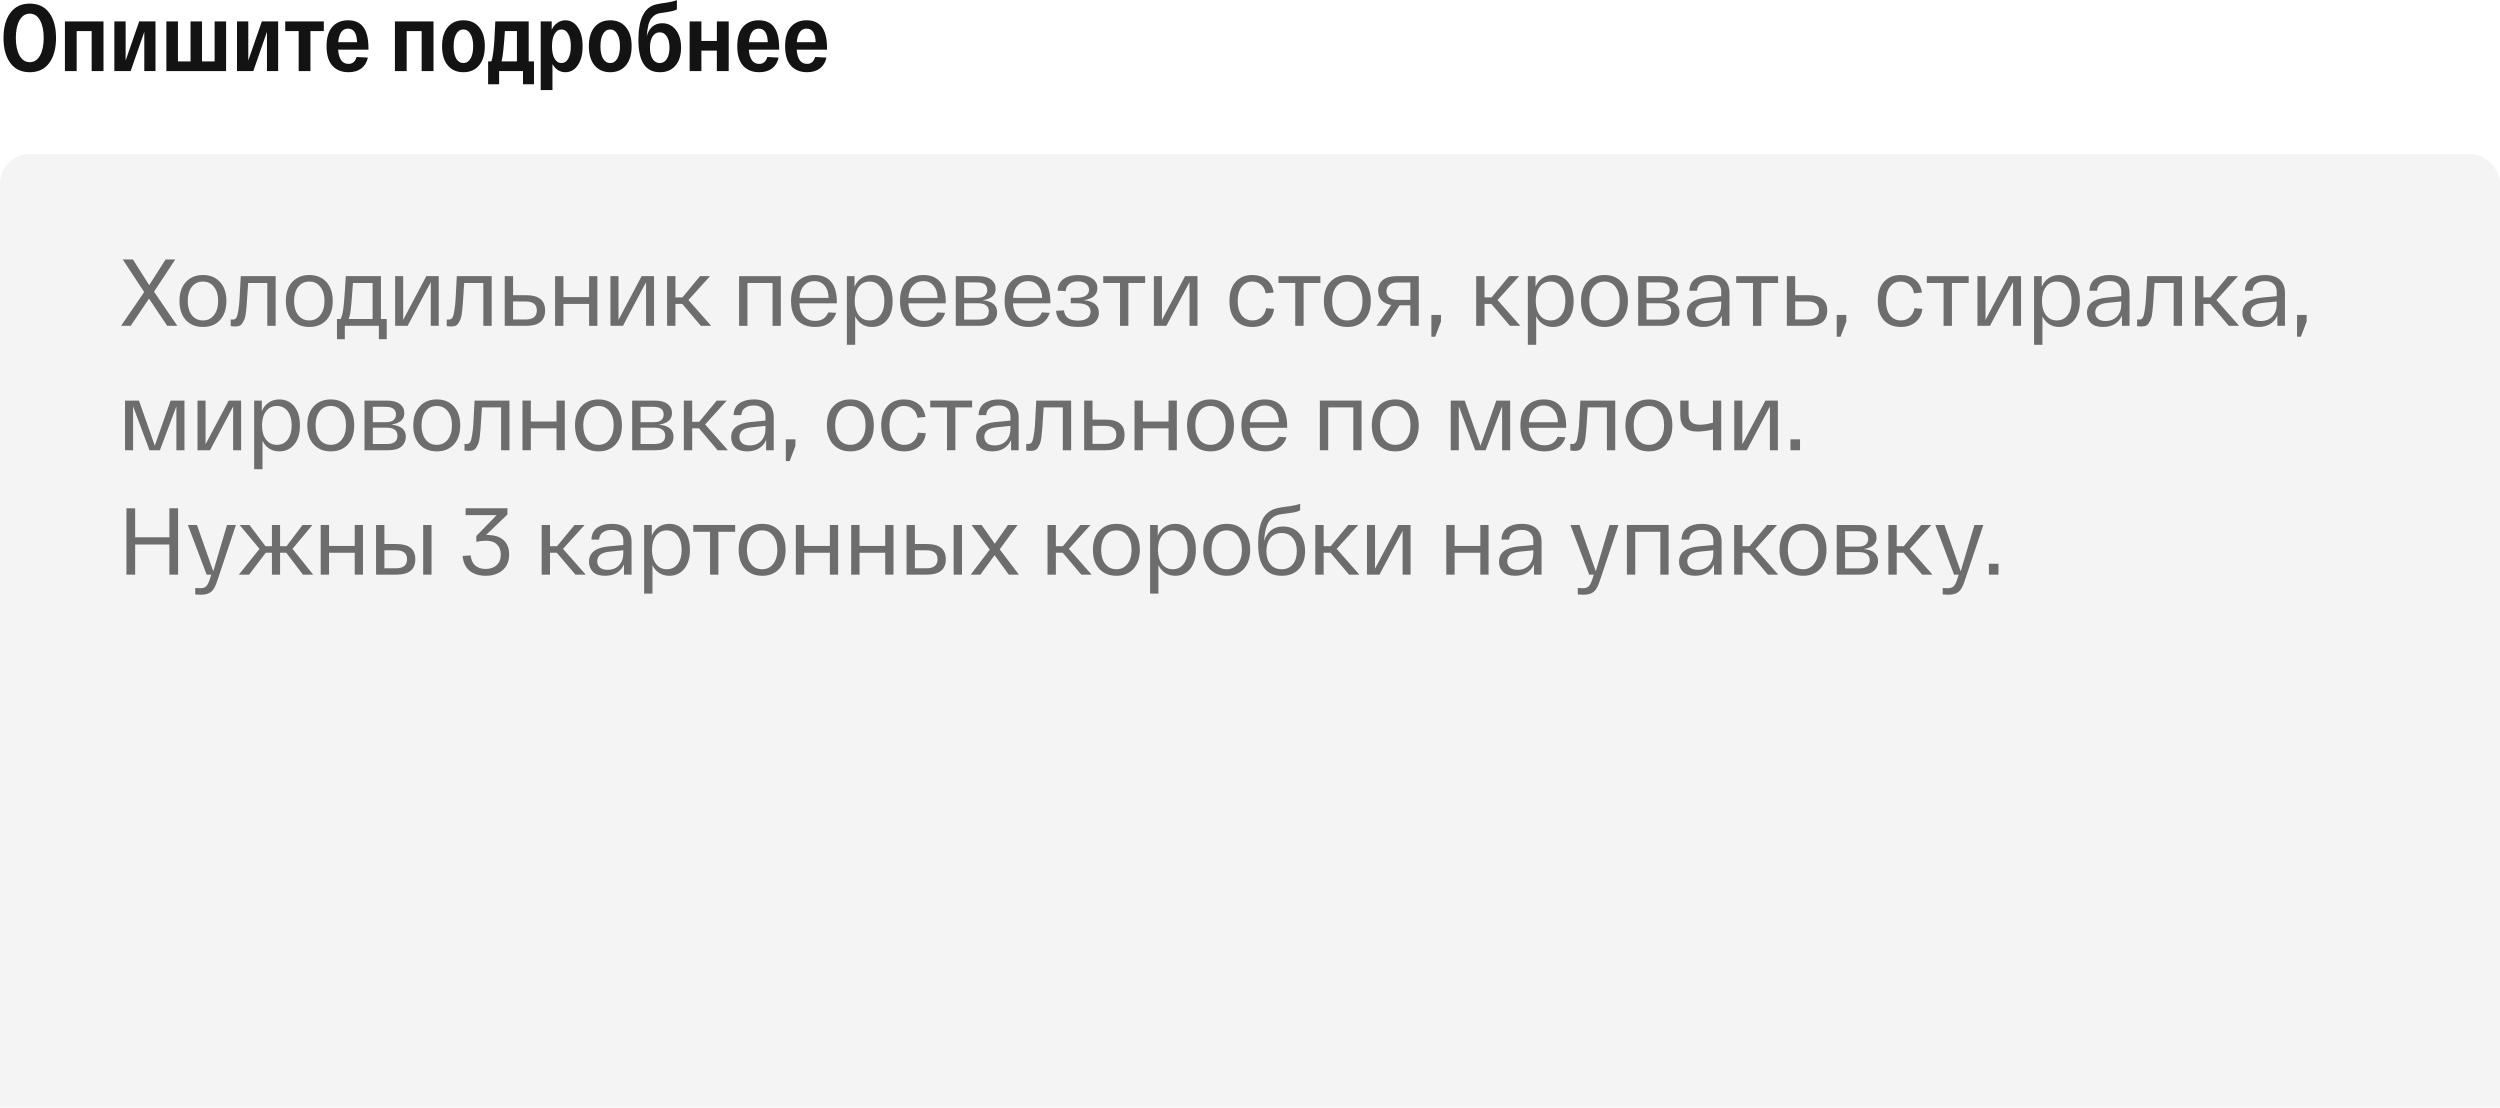 <?xml version="1.0" encoding="UTF-8"?> <svg xmlns="http://www.w3.org/2000/svg" width="422" height="187" viewBox="0 0 422 187" fill="none"> <path d="M1.744 10.64C0.976 9.595 0.592 8.181 0.592 6.4C0.592 4.619 0.976 3.211 1.744 2.176C2.512 1.131 3.605 0.608 5.024 0.608C6.442 0.608 7.536 1.125 8.304 2.16C9.072 3.195 9.456 4.608 9.456 6.4C9.456 8.192 9.072 9.605 8.304 10.64C7.536 11.675 6.442 12.192 5.024 12.192C3.605 12.192 2.512 11.675 1.744 10.64ZM3.296 3.424C2.88 4.171 2.672 5.163 2.672 6.4C2.672 7.637 2.88 8.629 3.296 9.376C3.712 10.123 4.288 10.496 5.024 10.496C5.76 10.496 6.336 10.123 6.752 9.376C7.168 8.629 7.376 7.637 7.376 6.4C7.376 5.163 7.168 4.171 6.752 3.424C6.336 2.677 5.76 2.304 5.024 2.304C4.288 2.304 3.712 2.677 3.296 3.424Z" fill="#131313"></path> <path d="M10.959 3.616H17.471V12H15.471V5.248H12.943V12H10.959V3.616Z" fill="#131313"></path> <path d="M23.494 3.616H26.246V12H24.358V5.376L22.054 12H19.302V3.616H21.206V10.224L23.494 3.616Z" fill="#131313"></path> <path d="M36.228 3.616H38.164V12H28.084V3.616H30.036V10.368H32.164V3.616H34.1V10.368H36.228V3.616Z" fill="#131313"></path> <path d="M44.197 3.616H46.95V12H45.062V5.376L42.758 12H40.005V3.616H41.91V10.224L44.197 3.616Z" fill="#131313"></path> <path d="M54.659 3.616V5.248H52.403V12H50.419V5.248H48.147V3.616H54.659Z" fill="#131313"></path> <path d="M62.194 8.16V8.384H57.074C57.191 9.984 57.778 10.784 58.834 10.784C59.516 10.784 59.969 10.395 60.194 9.616L62.097 9.728C61.927 10.507 61.559 11.115 60.993 11.552C60.428 11.979 59.708 12.192 58.834 12.192C57.692 12.192 56.785 11.829 56.114 11.104C55.452 10.368 55.121 9.269 55.121 7.808C55.121 6.357 55.447 5.264 56.097 4.528C56.759 3.792 57.644 3.424 58.754 3.424C59.906 3.424 60.764 3.808 61.33 4.576C61.906 5.333 62.194 6.528 62.194 8.16ZM58.754 4.832C57.783 4.832 57.228 5.595 57.09 7.12H60.273C60.22 5.595 59.714 4.832 58.754 4.832Z" fill="#131313"></path> <path d="M66.662 3.616H73.174V12H71.174V5.248H68.646V12H66.662V3.616Z" fill="#131313"></path> <path d="M75.582 11.04C74.942 10.272 74.621 9.195 74.621 7.808C74.621 6.421 74.942 5.344 75.582 4.576C76.232 3.808 77.112 3.424 78.222 3.424C79.341 3.424 80.222 3.808 80.862 4.576C81.512 5.344 81.838 6.421 81.838 7.808C81.838 9.195 81.512 10.272 80.862 11.04C80.222 11.808 79.341 12.192 78.222 12.192C77.112 12.192 76.232 11.808 75.582 11.04ZM77.005 5.744C76.718 6.245 76.573 6.933 76.573 7.808C76.573 8.683 76.718 9.376 77.005 9.888C77.304 10.389 77.71 10.64 78.222 10.64C78.734 10.64 79.133 10.389 79.421 9.888C79.72 9.376 79.87 8.683 79.87 7.808C79.87 6.933 79.72 6.245 79.421 5.744C79.133 5.232 78.734 4.976 78.222 4.976C77.71 4.976 77.304 5.232 77.005 5.744Z" fill="#131313"></path> <path d="M89.242 10.368H90.138V14.224H88.282V12H84.25V14.224H82.394V10.368H82.938C83.076 9.995 83.189 9.445 83.274 8.72C83.359 7.995 83.418 7.349 83.45 6.784C83.482 6.208 83.535 5.152 83.61 3.616H89.242V10.368ZM85.226 5.248C85.055 7.893 84.868 9.6 84.666 10.368H87.258V5.248H85.226Z" fill="#131313"></path> <path d="M95.431 3.424C96.284 3.424 96.983 3.819 97.527 4.608C98.071 5.387 98.343 6.453 98.343 7.808C98.343 9.163 98.071 10.235 97.527 11.024C96.983 11.803 96.29 12.192 95.447 12.192C94.508 12.192 93.778 11.733 93.255 10.816V15.2H91.271V3.616H93.127V5.024C93.373 4.501 93.698 4.107 94.103 3.84C94.519 3.563 94.962 3.424 95.431 3.424ZM93.607 9.888C93.895 10.389 94.284 10.64 94.775 10.64C95.266 10.64 95.65 10.389 95.927 9.888C96.215 9.376 96.359 8.683 96.359 7.808C96.359 6.933 96.215 6.245 95.927 5.744C95.65 5.232 95.266 4.976 94.775 4.976C94.284 4.976 93.895 5.232 93.607 5.744C93.319 6.245 93.175 6.933 93.175 7.808C93.175 8.683 93.319 9.376 93.607 9.888Z" fill="#131313"></path> <path d="M100.363 11.04C99.723 10.272 99.403 9.195 99.403 7.808C99.403 6.421 99.723 5.344 100.363 4.576C101.013 3.808 101.893 3.424 103.003 3.424C104.123 3.424 105.003 3.808 105.643 4.576C106.293 5.344 106.619 6.421 106.619 7.808C106.619 9.195 106.293 10.272 105.643 11.04C105.003 11.808 104.123 12.192 103.003 12.192C101.893 12.192 101.013 11.808 100.363 11.04ZM101.787 5.744C101.499 6.245 101.355 6.933 101.355 7.808C101.355 8.683 101.499 9.376 101.787 9.888C102.085 10.389 102.491 10.64 103.003 10.64C103.515 10.64 103.915 10.389 104.203 9.888C104.501 9.376 104.651 8.683 104.651 7.808C104.651 6.933 104.501 6.245 104.203 5.744C103.915 5.232 103.515 4.976 103.003 4.976C102.491 4.976 102.085 5.232 101.787 5.744Z" fill="#131313"></path> <path d="M111.78 3.92C112.719 3.92 113.482 4.293 114.068 5.04C114.666 5.776 114.964 6.779 114.964 8.048C114.964 9.339 114.644 10.352 114.004 11.088C113.375 11.824 112.5 12.192 111.38 12.192C108.97 12.192 107.764 10.384 107.764 6.768C107.764 3.301 108.708 1.307 110.596 0.784C110.97 0.677 111.631 0.56 112.58 0.432C113.21 0.347 113.77 0.213 114.26 0.032V1.584C113.983 1.755 113.476 1.899 112.74 2.016L111.444 2.208C111.135 2.261 110.868 2.352 110.644 2.48C110.431 2.597 110.212 2.789 109.988 3.056C109.764 3.323 109.583 3.712 109.444 4.224C109.316 4.736 109.226 5.365 109.172 6.112C109.364 5.419 109.679 4.88 110.116 4.496C110.564 4.112 111.119 3.92 111.78 3.92ZM110.148 9.936C110.447 10.405 110.852 10.64 111.364 10.64C111.876 10.64 112.276 10.405 112.564 9.936C112.863 9.467 113.012 8.837 113.012 8.048C113.012 7.259 112.863 6.629 112.564 6.16C112.276 5.691 111.876 5.456 111.364 5.456C110.852 5.456 110.447 5.691 110.148 6.16C109.86 6.629 109.716 7.259 109.716 8.048C109.716 8.837 109.86 9.467 110.148 9.936Z" fill="#131313"></path> <path d="M121.004 3.616H123.004V12H121.004V8.544H118.396V12H116.412V3.616H118.396V6.912H121.004V3.616Z" fill="#131313"></path> <path d="M131.522 8.16V8.384H126.402C126.519 9.984 127.106 10.784 128.162 10.784C128.844 10.784 129.298 10.395 129.522 9.616L131.426 9.728C131.255 10.507 130.887 11.115 130.322 11.552C129.756 11.979 129.036 12.192 128.162 12.192C127.02 12.192 126.114 11.829 125.442 11.104C124.78 10.368 124.45 9.269 124.45 7.808C124.45 6.357 124.775 5.264 125.426 4.528C126.087 3.792 126.972 3.424 128.082 3.424C129.234 3.424 130.092 3.808 130.658 4.576C131.234 5.333 131.522 6.528 131.522 8.16ZM128.082 4.832C127.111 4.832 126.556 5.595 126.418 7.12H129.602C129.548 5.595 129.042 4.832 128.082 4.832Z" fill="#131313"></path> <path d="M139.6 8.16V8.384H134.48C134.597 9.984 135.184 10.784 136.24 10.784C136.922 10.784 137.376 10.395 137.6 9.616L139.504 9.728C139.333 10.507 138.965 11.115 138.4 11.552C137.834 11.979 137.114 12.192 136.24 12.192C135.098 12.192 134.192 11.829 133.52 11.104C132.858 10.368 132.528 9.269 132.528 7.808C132.528 6.357 132.853 5.264 133.504 4.528C134.165 3.792 135.05 3.424 136.16 3.424C137.312 3.424 138.17 3.808 138.736 4.576C139.312 5.333 139.6 6.528 139.6 8.16ZM136.16 4.832C135.189 4.832 134.634 5.595 134.496 7.12H137.68C137.626 5.595 137.12 4.832 136.16 4.832Z" fill="#131313"></path> <g opacity="0.3" filter="url(#filter0_i_369_323)"> <rect y="21" width="422" height="166" rx="5" fill="#D9D9D9"></rect> </g> <g opacity="0.6"> <path d="M20.432 55L24.336 49.304L20.72 43.8H22.448L25.184 48.136L27.952 43.8H29.584L26 49.24L29.936 55H28.224L25.152 50.408L22.064 55H20.432Z" fill="#131313"></path> <path d="M31.368 54.024C30.653 53.235 30.296 52.163 30.296 50.808C30.296 49.453 30.653 48.387 31.368 47.608C32.093 46.819 33.059 46.424 34.264 46.424C35.469 46.424 36.429 46.819 37.144 47.608C37.859 48.387 38.216 49.453 38.216 50.808C38.216 52.163 37.859 53.235 37.144 54.024C36.429 54.803 35.469 55.192 34.264 55.192C33.059 55.192 32.093 54.803 31.368 54.024ZM32.376 48.424C31.917 49.021 31.688 49.816 31.688 50.808C31.688 51.8 31.917 52.595 32.376 53.192C32.845 53.789 33.475 54.088 34.264 54.088C35.043 54.088 35.661 53.789 36.12 53.192C36.589 52.595 36.824 51.8 36.824 50.808C36.824 49.816 36.589 49.021 36.12 48.424C35.661 47.827 35.043 47.528 34.264 47.528C33.475 47.528 32.845 47.827 32.376 48.424Z" fill="#131313"></path> <path d="M40.64 46.616H46.528V55H45.12V47.768H41.888C41.856 48.227 41.813 48.861 41.76 49.672C41.717 50.461 41.68 51.032 41.648 51.384C41.626 51.736 41.584 52.173 41.52 52.696C41.456 53.219 41.381 53.587 41.296 53.8C41.21 54.013 41.093 54.248 40.944 54.504C40.794 54.749 40.613 54.915 40.4 55C40.186 55.075 39.93 55.112 39.632 55.112C39.472 55.112 39.242 55.091 38.944 55.048V53.928C39.05 53.939 39.178 53.944 39.328 53.944C39.562 53.944 39.749 53.843 39.888 53.64C40.026 53.437 40.138 53.037 40.224 52.44C40.32 51.832 40.384 51.299 40.416 50.84C40.448 50.381 40.49 49.587 40.544 48.456C40.586 47.667 40.618 47.053 40.64 46.616Z" fill="#131313"></path> <path d="M49.321 54.024C48.606 53.235 48.249 52.163 48.249 50.808C48.249 49.453 48.606 48.387 49.321 47.608C50.047 46.819 51.012 46.424 52.217 46.424C53.422 46.424 54.383 46.819 55.097 47.608C55.812 48.387 56.169 49.453 56.169 50.808C56.169 52.163 55.812 53.235 55.097 54.024C54.383 54.803 53.422 55.192 52.217 55.192C51.012 55.192 50.047 54.803 49.321 54.024ZM50.329 48.424C49.87 49.021 49.641 49.816 49.641 50.808C49.641 51.8 49.87 52.595 50.329 53.192C50.798 53.789 51.428 54.088 52.217 54.088C52.996 54.088 53.614 53.789 54.073 53.192C54.542 52.595 54.777 51.8 54.777 50.808C54.777 49.816 54.542 49.021 54.073 48.424C53.614 47.827 52.996 47.528 52.217 47.528C51.428 47.528 50.798 47.827 50.329 48.424Z" fill="#131313"></path> <path d="M64.304 53.848H65.28V57.256H63.952V55H58.208V57.256H56.88V53.848H57.504C57.632 53.571 57.738 53.24 57.824 52.856C57.92 52.461 58 51.853 58.064 51.032C58.138 50.211 58.186 49.608 58.208 49.224C58.24 48.829 58.293 47.96 58.368 46.616H64.304V53.848ZM62.896 53.848V47.768H59.584C59.392 50.509 59.237 52.211 59.12 52.872C59.045 53.256 58.96 53.581 58.864 53.848H62.896Z" fill="#131313"></path> <path d="M71.962 46.616H74.058V55H72.714V47.624L68.81 55H66.698V46.616H68.058V53.992L71.962 46.616Z" fill="#131313"></path> <path d="M77.108 46.616H82.996V55H81.588V47.768H78.356C78.324 48.227 78.282 48.861 78.228 49.672C78.186 50.461 78.148 51.032 78.116 51.384C78.095 51.736 78.052 52.173 77.988 52.696C77.924 53.219 77.85 53.587 77.764 53.8C77.679 54.013 77.562 54.248 77.412 54.504C77.263 54.749 77.082 54.915 76.868 55C76.655 55.075 76.399 55.112 76.1 55.112C75.94 55.112 75.711 55.091 75.412 55.048V53.928C75.519 53.939 75.647 53.944 75.796 53.944C76.031 53.944 76.218 53.843 76.356 53.64C76.495 53.437 76.607 53.037 76.692 52.44C76.788 51.832 76.852 51.299 76.884 50.84C76.916 50.381 76.959 49.587 77.012 48.456C77.055 47.667 77.087 47.053 77.108 46.616Z" fill="#131313"></path> <path d="M88.83 49.832C90.953 49.832 92.014 50.691 92.014 52.408C92.014 54.136 90.953 55 88.83 55H85.198V46.616H86.606V49.832H88.83ZM88.718 53.928C89.987 53.928 90.622 53.416 90.622 52.392C90.622 51.389 89.987 50.888 88.718 50.888H86.606V53.928H88.718Z" fill="#131313"></path> <path d="M93.698 55V46.616H95.106V50.152H99.442V46.616H100.834V55H99.442V51.304H95.106V55H93.698Z" fill="#131313"></path> <path d="M108.306 46.616H110.402V55H109.058V47.624L105.154 55H103.042V46.616H104.402V53.992L108.306 46.616Z" fill="#131313"></path> <path d="M120.044 55H118.3L115.164 51.304H114.012V55H112.604V46.616H114.012V50.2H115.196L118.156 46.616H119.852L116.204 50.648L120.044 55Z" fill="#131313"></path> <path d="M124.76 55V46.616H131.8V55H130.408V47.768H126.168V55H124.76Z" fill="#131313"></path> <path d="M133.53 50.808C133.53 49.379 133.888 48.291 134.602 47.544C135.328 46.797 136.288 46.424 137.482 46.424C138.709 46.424 139.642 46.803 140.282 47.56C140.933 48.317 141.258 49.469 141.258 51.016V51.208H134.938C134.992 52.168 135.253 52.904 135.722 53.416C136.202 53.917 136.826 54.168 137.594 54.168C138.682 54.168 139.424 53.688 139.818 52.728L141.146 52.808C140.922 53.555 140.506 54.141 139.898 54.568C139.29 54.984 138.522 55.192 137.594 55.192C136.346 55.192 135.354 54.824 134.618 54.088C133.893 53.341 133.53 52.248 133.53 50.808ZM134.954 50.28H139.866C139.856 49.405 139.632 48.717 139.194 48.216C138.768 47.704 138.197 47.448 137.482 47.448C136.778 47.448 136.197 47.693 135.738 48.184C135.28 48.664 135.018 49.363 134.954 50.28Z" fill="#131313"></path> <path d="M142.948 58.2V46.616H144.244V48.408C144.5 47.779 144.884 47.293 145.396 46.952C145.919 46.6 146.516 46.424 147.188 46.424C148.233 46.424 149.076 46.813 149.716 47.592C150.356 48.371 150.676 49.443 150.676 50.808C150.676 52.173 150.356 53.245 149.716 54.024C149.076 54.803 148.233 55.192 147.188 55.192C146.559 55.192 145.999 55.037 145.508 54.728C145.017 54.419 144.633 53.976 144.356 53.4V58.2H142.948ZM144.948 48.424C144.5 49.021 144.276 49.816 144.276 50.808C144.276 51.8 144.5 52.595 144.948 53.192C145.407 53.789 146.02 54.088 146.788 54.088C147.556 54.088 148.164 53.789 148.612 53.192C149.06 52.595 149.284 51.8 149.284 50.808C149.284 49.816 149.06 49.021 148.612 48.424C148.164 47.827 147.556 47.528 146.788 47.528C146.02 47.528 145.407 47.827 144.948 48.424Z" fill="#131313"></path> <path d="M151.921 50.808C151.921 49.379 152.278 48.291 152.993 47.544C153.718 46.797 154.678 46.424 155.873 46.424C157.1 46.424 158.033 46.803 158.673 47.56C159.324 48.317 159.649 49.469 159.649 51.016V51.208H153.329C153.382 52.168 153.644 52.904 154.113 53.416C154.593 53.917 155.217 54.168 155.985 54.168C157.073 54.168 157.814 53.688 158.209 52.728L159.537 52.808C159.313 53.555 158.897 54.141 158.289 54.568C157.681 54.984 156.913 55.192 155.985 55.192C154.737 55.192 153.745 54.824 153.009 54.088C152.284 53.341 151.921 52.248 151.921 50.808ZM153.345 50.28H158.257C158.246 49.405 158.022 48.717 157.585 48.216C157.158 47.704 156.588 47.448 155.873 47.448C155.169 47.448 154.588 47.693 154.129 48.184C153.67 48.664 153.409 49.363 153.345 50.28Z" fill="#131313"></path> <path d="M165.851 50.68C167.493 50.829 168.314 51.512 168.314 52.728C168.314 53.389 168.074 53.933 167.594 54.36C167.114 54.787 166.346 55 165.29 55H161.339V46.616H165.099C166.069 46.616 166.805 46.808 167.307 47.192C167.808 47.576 168.059 48.088 168.059 48.728C168.059 49.816 167.323 50.467 165.851 50.68ZM162.747 47.672V50.264H164.987C165.552 50.264 165.968 50.147 166.234 49.912C166.512 49.677 166.65 49.363 166.65 48.968C166.65 48.104 166.069 47.672 164.907 47.672H162.747ZM165.131 53.944C166.315 53.944 166.907 53.48 166.907 52.552C166.907 51.645 166.288 51.192 165.051 51.192H162.747V53.944H165.131Z" fill="#131313"></path> <path d="M169.577 50.808C169.577 49.379 169.935 48.291 170.649 47.544C171.375 46.797 172.335 46.424 173.529 46.424C174.756 46.424 175.689 46.803 176.329 47.56C176.98 48.317 177.305 49.469 177.305 51.016V51.208H170.985C171.039 52.168 171.3 52.904 171.769 53.416C172.249 53.917 172.873 54.168 173.641 54.168C174.729 54.168 175.471 53.688 175.865 52.728L177.193 52.808C176.969 53.555 176.553 54.141 175.945 54.568C175.337 54.984 174.569 55.192 173.641 55.192C172.393 55.192 171.401 54.824 170.665 54.088C169.94 53.341 169.577 52.248 169.577 50.808ZM171.001 50.28H175.913C175.903 49.405 175.679 48.717 175.241 48.216C174.815 47.704 174.244 47.448 173.529 47.448C172.825 47.448 172.244 47.693 171.785 48.184C171.327 48.664 171.065 49.363 171.001 50.28Z" fill="#131313"></path> <path d="M182.932 50.664C184.639 50.845 185.492 51.555 185.492 52.792C185.492 53.507 185.215 54.088 184.66 54.536C184.106 54.973 183.204 55.192 181.956 55.192C179.642 55.192 178.41 54.28 178.26 52.456L179.604 52.392C179.711 53.544 180.495 54.12 181.956 54.12C182.66 54.12 183.188 53.987 183.54 53.72C183.903 53.443 184.084 53.069 184.084 52.6C184.084 51.661 183.322 51.192 181.796 51.192H180.74V50.264H181.732C182.436 50.264 182.959 50.141 183.3 49.896C183.652 49.64 183.828 49.309 183.828 48.904C183.828 48.477 183.658 48.136 183.316 47.88C182.975 47.624 182.522 47.496 181.956 47.496C181.38 47.496 180.9 47.635 180.516 47.912C180.143 48.189 179.93 48.6 179.876 49.144L178.516 49.064C178.58 48.179 178.922 47.517 179.54 47.08C180.159 46.643 180.964 46.424 181.956 46.424C183.023 46.424 183.834 46.627 184.388 47.032C184.954 47.427 185.236 47.96 185.236 48.632C185.236 49.773 184.468 50.451 182.932 50.664Z" fill="#131313"></path> <path d="M186.228 47.768V46.616H193.299V47.768H190.467V55H189.06V47.768H186.228Z" fill="#131313"></path> <path d="M200.04 46.616H202.136V55H200.792V47.624L196.888 55H194.776V46.616H196.136V53.992L200.04 46.616Z" fill="#131313"></path> <path d="M207.53 50.808C207.53 49.411 207.877 48.333 208.57 47.576C209.264 46.808 210.202 46.424 211.386 46.424C212.346 46.424 213.152 46.68 213.802 47.192C214.464 47.704 214.858 48.435 214.986 49.384L213.642 49.512C213.536 48.861 213.274 48.371 212.858 48.04C212.453 47.699 211.962 47.528 211.386 47.528C210.64 47.528 210.042 47.821 209.594 48.408C209.146 48.984 208.922 49.784 208.922 50.808C208.922 51.832 209.146 52.637 209.594 53.224C210.053 53.8 210.661 54.088 211.418 54.088C212.016 54.088 212.517 53.912 212.922 53.56C213.338 53.197 213.605 52.685 213.722 52.024L215.066 52.136C214.938 53.107 214.544 53.859 213.882 54.392C213.221 54.925 212.4 55.192 211.418 55.192C210.213 55.192 209.264 54.813 208.57 54.056C207.877 53.299 207.53 52.216 207.53 50.808Z" fill="#131313"></path> <path d="M215.806 47.768V46.616H222.878V47.768H220.046V55H218.638V47.768H215.806Z" fill="#131313"></path> <path d="M224.54 54.024C223.825 53.235 223.468 52.163 223.468 50.808C223.468 49.453 223.825 48.387 224.54 47.608C225.265 46.819 226.231 46.424 227.436 46.424C228.641 46.424 229.601 46.819 230.316 47.608C231.031 48.387 231.388 49.453 231.388 50.808C231.388 52.163 231.031 53.235 230.316 54.024C229.601 54.803 228.641 55.192 227.436 55.192C226.231 55.192 225.265 54.803 224.54 54.024ZM225.548 48.424C225.089 49.021 224.86 49.816 224.86 50.808C224.86 51.8 225.089 52.595 225.548 53.192C226.017 53.789 226.647 54.088 227.436 54.088C228.215 54.088 228.833 53.789 229.292 53.192C229.761 52.595 229.996 51.8 229.996 50.808C229.996 49.816 229.761 49.021 229.292 48.424C228.833 47.827 228.215 47.528 227.436 47.528C226.647 47.528 226.017 47.827 225.548 48.424Z" fill="#131313"></path> <path d="M235.715 46.616H239.492V55H238.068V51.544H236.243L234.02 55H232.34L234.852 51.48C234.137 51.363 233.588 51.101 233.204 50.696C232.82 50.28 232.628 49.741 232.628 49.08C232.628 48.291 232.894 47.683 233.428 47.256C233.972 46.829 234.734 46.616 235.715 46.616ZM238.068 50.616V47.688H235.892C235.305 47.688 234.846 47.821 234.516 48.088C234.196 48.344 234.036 48.701 234.036 49.16C234.036 49.608 234.196 49.965 234.516 50.232C234.846 50.488 235.305 50.616 235.892 50.616H238.068Z" fill="#131313"></path> <path d="M241.618 56.84V53.16H243.234V54.28L242.258 56.84H241.618Z" fill="#131313"></path> <path d="M256.622 55H254.878L251.742 51.304H250.59V55H249.182V46.616H250.59V50.2H251.774L254.734 46.616H256.43L252.782 50.648L256.622 55Z" fill="#131313"></path> <path d="M257.901 58.2V46.616H259.197V48.408C259.453 47.779 259.837 47.293 260.349 46.952C260.872 46.6 261.469 46.424 262.141 46.424C263.186 46.424 264.029 46.813 264.669 47.592C265.309 48.371 265.629 49.443 265.629 50.808C265.629 52.173 265.309 53.245 264.669 54.024C264.029 54.803 263.186 55.192 262.141 55.192C261.512 55.192 260.952 55.037 260.461 54.728C259.97 54.419 259.586 53.976 259.309 53.4V58.2H257.901ZM259.901 48.424C259.453 49.021 259.229 49.816 259.229 50.808C259.229 51.8 259.453 52.595 259.901 53.192C260.36 53.789 260.973 54.088 261.741 54.088C262.509 54.088 263.117 53.789 263.565 53.192C264.013 52.595 264.237 51.8 264.237 50.808C264.237 49.816 264.013 49.021 263.565 48.424C263.117 47.827 262.509 47.528 261.741 47.528C260.973 47.528 260.36 47.827 259.901 48.424Z" fill="#131313"></path> <path d="M267.946 54.024C267.231 53.235 266.874 52.163 266.874 50.808C266.874 49.453 267.231 48.387 267.946 47.608C268.671 46.819 269.637 46.424 270.842 46.424C272.047 46.424 273.007 46.819 273.722 47.608C274.437 48.387 274.794 49.453 274.794 50.808C274.794 52.163 274.437 53.235 273.722 54.024C273.007 54.803 272.047 55.192 270.842 55.192C269.637 55.192 268.671 54.803 267.946 54.024ZM268.954 48.424C268.495 49.021 268.266 49.816 268.266 50.808C268.266 51.8 268.495 52.595 268.954 53.192C269.423 53.789 270.053 54.088 270.842 54.088C271.621 54.088 272.239 53.789 272.698 53.192C273.167 52.595 273.402 51.8 273.402 50.808C273.402 49.816 273.167 49.021 272.698 48.424C272.239 47.827 271.621 47.528 270.842 47.528C270.053 47.528 269.423 47.827 268.954 48.424Z" fill="#131313"></path> <path d="M281.038 50.68C282.681 50.829 283.502 51.512 283.502 52.728C283.502 53.389 283.262 53.933 282.782 54.36C282.302 54.787 281.534 55 280.478 55H276.526V46.616H280.286C281.257 46.616 281.993 46.808 282.494 47.192C282.995 47.576 283.246 48.088 283.246 48.728C283.246 49.816 282.51 50.467 281.038 50.68ZM277.934 47.672V50.264H280.174C280.739 50.264 281.155 50.147 281.422 49.912C281.699 49.677 281.838 49.363 281.838 48.968C281.838 48.104 281.257 47.672 280.094 47.672H277.934ZM280.318 53.944C281.502 53.944 282.094 53.48 282.094 52.552C282.094 51.645 281.475 51.192 280.238 51.192H277.934V53.944H280.318Z" fill="#131313"></path> <path d="M284.75 52.808C284.75 51.304 285.849 50.445 288.046 50.232L290.542 49.992V49.192C290.542 48.669 290.371 48.248 290.03 47.928C289.699 47.597 289.209 47.437 288.558 47.448C287.961 47.448 287.47 47.587 287.086 47.864C286.702 48.131 286.494 48.536 286.462 49.08H285.166C285.198 48.173 285.523 47.507 286.142 47.08C286.761 46.643 287.566 46.424 288.558 46.424C289.657 46.424 290.494 46.685 291.07 47.208C291.646 47.731 291.934 48.483 291.934 49.464V55H290.654V53.272C290.387 53.88 289.982 54.355 289.438 54.696C288.894 55.027 288.233 55.192 287.454 55.192C286.558 55.192 285.881 54.973 285.422 54.536C284.974 54.088 284.75 53.512 284.75 52.808ZM286.142 52.76C286.142 53.176 286.286 53.517 286.574 53.784C286.862 54.051 287.294 54.184 287.87 54.184C288.691 54.184 289.342 53.928 289.822 53.416C290.302 52.893 290.542 52.221 290.542 51.4V50.888L288.206 51.128C286.83 51.256 286.142 51.8 286.142 52.76Z" fill="#131313"></path> <path d="M293.071 47.768V46.616H300.143V47.768H297.311V55H295.903V47.768H293.071Z" fill="#131313"></path> <path d="M305.252 49.832C307.374 49.832 308.436 50.691 308.436 52.408C308.436 54.136 307.374 55 305.252 55H301.62V46.616H303.028V49.832H305.252ZM305.14 53.928C306.409 53.928 307.044 53.416 307.044 52.392C307.044 51.389 306.409 50.888 305.14 50.888H303.028V53.928H305.14Z" fill="#131313"></path> <path d="M310.04 56.84V53.16H311.656V54.28L310.68 56.84H310.04Z" fill="#131313"></path> <path d="M316.968 50.808C316.968 49.411 317.315 48.333 318.008 47.576C318.701 46.808 319.64 46.424 320.824 46.424C321.784 46.424 322.589 46.68 323.24 47.192C323.901 47.704 324.296 48.435 324.424 49.384L323.08 49.512C322.973 48.861 322.712 48.371 322.296 48.04C321.891 47.699 321.4 47.528 320.824 47.528C320.077 47.528 319.48 47.821 319.032 48.408C318.584 48.984 318.36 49.784 318.36 50.808C318.36 51.832 318.584 52.637 319.032 53.224C319.491 53.8 320.099 54.088 320.856 54.088C321.453 54.088 321.955 53.912 322.36 53.56C322.776 53.197 323.043 52.685 323.16 52.024L324.504 52.136C324.376 53.107 323.981 53.859 323.32 54.392C322.659 54.925 321.837 55.192 320.856 55.192C319.651 55.192 318.701 54.813 318.008 54.056C317.315 53.299 316.968 52.216 316.968 50.808Z" fill="#131313"></path> <path d="M325.243 47.768V46.616H332.315V47.768H329.483V55H328.075V47.768H325.243Z" fill="#131313"></path> <path d="M339.056 46.616H341.152V55H339.808V47.624L335.904 55H333.792V46.616H335.152V53.992L339.056 46.616Z" fill="#131313"></path> <path d="M343.354 58.2V46.616H344.65V48.408C344.906 47.779 345.29 47.293 345.802 46.952C346.325 46.6 346.922 46.424 347.594 46.424C348.639 46.424 349.482 46.813 350.122 47.592C350.762 48.371 351.082 49.443 351.082 50.808C351.082 52.173 350.762 53.245 350.122 54.024C349.482 54.803 348.639 55.192 347.594 55.192C346.965 55.192 346.405 55.037 345.914 54.728C345.423 54.419 345.039 53.976 344.762 53.4V58.2H343.354ZM345.354 48.424C344.906 49.021 344.682 49.816 344.682 50.808C344.682 51.8 344.906 52.595 345.354 53.192C345.813 53.789 346.426 54.088 347.194 54.088C347.962 54.088 348.57 53.789 349.018 53.192C349.466 52.595 349.69 51.8 349.69 50.808C349.69 49.816 349.466 49.021 349.018 48.424C348.57 47.827 347.962 47.528 347.194 47.528C346.426 47.528 345.813 47.827 345.354 48.424Z" fill="#131313"></path> <path d="M352.281 52.808C352.281 51.304 353.38 50.445 355.577 50.232L358.073 49.992V49.192C358.073 48.669 357.902 48.248 357.561 47.928C357.23 47.597 356.74 47.437 356.089 47.448C355.492 47.448 355.001 47.587 354.617 47.864C354.233 48.131 354.025 48.536 353.993 49.08H352.697C352.729 48.173 353.054 47.507 353.673 47.08C354.292 46.643 355.097 46.424 356.089 46.424C357.188 46.424 358.025 46.685 358.601 47.208C359.177 47.731 359.465 48.483 359.465 49.464V55H358.185V53.272C357.918 53.88 357.513 54.355 356.969 54.696C356.425 55.027 355.764 55.192 354.985 55.192C354.089 55.192 353.412 54.973 352.953 54.536C352.505 54.088 352.281 53.512 352.281 52.808ZM353.673 52.76C353.673 53.176 353.817 53.517 354.105 53.784C354.393 54.051 354.825 54.184 355.401 54.184C356.222 54.184 356.873 53.928 357.353 53.416C357.833 52.893 358.073 52.221 358.073 51.4V50.888L355.737 51.128C354.361 51.256 353.673 51.8 353.673 52.76Z" fill="#131313"></path> <path d="M362.436 46.616H368.324V55H366.917V47.768H363.685C363.653 48.227 363.61 48.861 363.557 49.672C363.514 50.461 363.477 51.032 363.445 51.384C363.423 51.736 363.38 52.173 363.316 52.696C363.252 53.219 363.178 53.587 363.092 53.8C363.007 54.013 362.89 54.248 362.741 54.504C362.591 54.749 362.41 54.915 362.197 55C361.983 55.075 361.727 55.112 361.428 55.112C361.268 55.112 361.039 55.091 360.741 55.048V53.928C360.847 53.939 360.975 53.944 361.125 53.944C361.359 53.944 361.546 53.843 361.685 53.64C361.823 53.437 361.935 53.037 362.021 52.44C362.117 51.832 362.18 51.299 362.212 50.84C362.244 50.381 362.287 49.587 362.341 48.456C362.383 47.667 362.415 47.053 362.436 46.616Z" fill="#131313"></path> <path d="M377.966 55H376.222L373.086 51.304H371.934V55H370.526V46.616H371.934V50.2H373.118L376.078 46.616H377.774L374.126 50.648L377.966 55Z" fill="#131313"></path> <path d="M378.516 52.808C378.516 51.304 379.614 50.445 381.811 50.232L384.307 49.992V49.192C384.307 48.669 384.137 48.248 383.796 47.928C383.465 47.597 382.974 47.437 382.324 47.448C381.726 47.448 381.236 47.587 380.852 47.864C380.468 48.131 380.26 48.536 380.228 49.08H378.932C378.964 48.173 379.289 47.507 379.908 47.08C380.526 46.643 381.332 46.424 382.324 46.424C383.422 46.424 384.26 46.685 384.836 47.208C385.412 47.731 385.699 48.483 385.699 49.464V55H384.419V53.272C384.153 53.88 383.747 54.355 383.203 54.696C382.659 55.027 381.998 55.192 381.22 55.192C380.324 55.192 379.646 54.973 379.188 54.536C378.739 54.088 378.516 53.512 378.516 52.808ZM379.908 52.76C379.908 53.176 380.052 53.517 380.34 53.784C380.628 54.051 381.059 54.184 381.635 54.184C382.457 54.184 383.107 53.928 383.587 53.416C384.067 52.893 384.307 52.221 384.307 51.4V50.888L381.971 51.128C380.595 51.256 379.908 51.8 379.908 52.76Z" fill="#131313"></path> <path d="M387.743 56.84V53.16H389.359V54.28L388.383 56.84H387.743Z" fill="#131313"></path> <path d="M28.8 67.616H31.136V76H29.776V68.592L26.992 76H25.232L22.464 68.592V76H21.104V67.616H23.456L26.128 75.232L28.8 67.616Z" fill="#131313"></path> <path d="M38.602 67.616H40.699V76H39.355V68.624L35.45 76H33.339V67.616H34.699V74.992L38.602 67.616Z" fill="#131313"></path> <path d="M42.901 79.2V67.616H44.197V69.408C44.453 68.779 44.837 68.293 45.349 67.952C45.872 67.6 46.469 67.424 47.141 67.424C48.186 67.424 49.029 67.813 49.669 68.592C50.309 69.371 50.629 70.443 50.629 71.808C50.629 73.173 50.309 74.245 49.669 75.024C49.029 75.803 48.186 76.192 47.141 76.192C46.512 76.192 45.952 76.037 45.461 75.728C44.97 75.419 44.586 74.976 44.309 74.4V79.2H42.901ZM44.901 69.424C44.453 70.021 44.229 70.816 44.229 71.808C44.229 72.8 44.453 73.595 44.901 74.192C45.36 74.789 45.973 75.088 46.741 75.088C47.509 75.088 48.117 74.789 48.565 74.192C49.013 73.595 49.237 72.8 49.237 71.808C49.237 70.816 49.013 70.021 48.565 69.424C48.117 68.827 47.509 68.528 46.741 68.528C45.973 68.528 45.36 68.827 44.901 69.424Z" fill="#131313"></path> <path d="M52.946 75.024C52.231 74.235 51.874 73.163 51.874 71.808C51.874 70.453 52.231 69.387 52.946 68.608C53.672 67.819 54.637 67.424 55.842 67.424C57.047 67.424 58.008 67.819 58.722 68.608C59.437 69.387 59.794 70.453 59.794 71.808C59.794 73.163 59.437 74.235 58.722 75.024C58.008 75.803 57.047 76.192 55.842 76.192C54.637 76.192 53.672 75.803 52.946 75.024ZM53.954 69.424C53.495 70.021 53.266 70.816 53.266 71.808C53.266 72.8 53.495 73.595 53.954 74.192C54.423 74.789 55.053 75.088 55.842 75.088C56.621 75.088 57.239 74.789 57.698 74.192C58.167 73.595 58.402 72.8 58.402 71.808C58.402 70.816 58.167 70.021 57.698 69.424C57.239 68.827 56.621 68.528 55.842 68.528C55.053 68.528 54.423 68.827 53.954 69.424Z" fill="#131313"></path> <path d="M66.038 71.68C67.681 71.829 68.502 72.512 68.502 73.728C68.502 74.389 68.262 74.933 67.782 75.36C67.302 75.787 66.534 76 65.478 76H61.526V67.616H65.286C66.257 67.616 66.993 67.808 67.494 68.192C67.995 68.576 68.246 69.088 68.246 69.728C68.246 70.816 67.51 71.467 66.038 71.68ZM62.934 68.672V71.264H65.174C65.739 71.264 66.155 71.147 66.422 70.912C66.699 70.677 66.838 70.363 66.838 69.968C66.838 69.104 66.257 68.672 65.094 68.672H62.934ZM65.318 74.944C66.502 74.944 67.094 74.48 67.094 73.552C67.094 72.645 66.475 72.192 65.238 72.192H62.934V74.944H65.318Z" fill="#131313"></path> <path d="M70.837 75.024C70.122 74.235 69.765 73.163 69.765 71.808C69.765 70.453 70.122 69.387 70.837 68.608C71.562 67.819 72.527 67.424 73.733 67.424C74.938 67.424 75.898 67.819 76.613 68.608C77.327 69.387 77.685 70.453 77.685 71.808C77.685 73.163 77.327 74.235 76.613 75.024C75.898 75.803 74.938 76.192 73.733 76.192C72.527 76.192 71.562 75.803 70.837 75.024ZM71.845 69.424C71.386 70.021 71.157 70.816 71.157 71.808C71.157 72.8 71.386 73.595 71.845 74.192C72.314 74.789 72.943 75.088 73.733 75.088C74.511 75.088 75.13 74.789 75.589 74.192C76.058 73.595 76.293 72.8 76.293 71.808C76.293 70.816 76.058 70.021 75.589 69.424C75.13 68.827 74.511 68.528 73.733 68.528C72.943 68.528 72.314 68.827 71.845 69.424Z" fill="#131313"></path> <path d="M80.108 67.616H85.996V76H84.588V68.768H81.356C81.324 69.227 81.282 69.861 81.228 70.672C81.186 71.461 81.148 72.032 81.116 72.384C81.095 72.736 81.052 73.173 80.988 73.696C80.924 74.219 80.85 74.587 80.764 74.8C80.679 75.013 80.562 75.248 80.412 75.504C80.263 75.749 80.082 75.915 79.868 76C79.655 76.075 79.399 76.112 79.1 76.112C78.94 76.112 78.711 76.091 78.412 76.048V74.928C78.519 74.939 78.647 74.944 78.796 74.944C79.031 74.944 79.218 74.843 79.356 74.64C79.495 74.437 79.607 74.037 79.692 73.44C79.788 72.832 79.852 72.299 79.884 71.84C79.916 71.381 79.959 70.587 80.012 69.456C80.055 68.667 80.087 68.053 80.108 67.616Z" fill="#131313"></path> <path d="M88.198 76V67.616H89.606V71.152H93.942V67.616H95.334V76H93.942V72.304H89.606V76H88.198Z" fill="#131313"></path> <path d="M98.134 75.024C97.419 74.235 97.062 73.163 97.062 71.808C97.062 70.453 97.419 69.387 98.134 68.608C98.859 67.819 99.824 67.424 101.03 67.424C102.235 67.424 103.195 67.819 103.91 68.608C104.624 69.387 104.982 70.453 104.982 71.808C104.982 73.163 104.624 74.235 103.91 75.024C103.195 75.803 102.235 76.192 101.03 76.192C99.824 76.192 98.859 75.803 98.134 75.024ZM99.142 69.424C98.683 70.021 98.454 70.816 98.454 71.808C98.454 72.8 98.683 73.595 99.142 74.192C99.611 74.789 100.24 75.088 101.03 75.088C101.808 75.088 102.427 74.789 102.886 74.192C103.355 73.595 103.59 72.8 103.59 71.808C103.59 70.816 103.355 70.021 102.886 69.424C102.427 68.827 101.808 68.528 101.03 68.528C100.24 68.528 99.611 68.827 99.142 69.424Z" fill="#131313"></path> <path d="M111.226 71.68C112.868 71.829 113.69 72.512 113.69 73.728C113.69 74.389 113.45 74.933 112.97 75.36C112.49 75.787 111.722 76 110.666 76H106.714V67.616H110.474C111.444 67.616 112.18 67.808 112.682 68.192C113.183 68.576 113.434 69.088 113.434 69.728C113.434 70.816 112.698 71.467 111.226 71.68ZM108.122 68.672V71.264H110.362C110.927 71.264 111.343 71.147 111.61 70.912C111.887 70.677 112.026 70.363 112.026 69.968C112.026 69.104 111.444 68.672 110.282 68.672H108.122ZM110.506 74.944C111.69 74.944 112.282 74.48 112.282 73.552C112.282 72.645 111.663 72.192 110.426 72.192H108.122V74.944H110.506Z" fill="#131313"></path> <path d="M122.872 76H121.128L117.992 72.304H116.84V76H115.432V67.616H116.84V71.2H118.024L120.984 67.616H122.68L119.032 71.648L122.872 76Z" fill="#131313"></path> <path d="M123.422 73.808C123.422 72.304 124.52 71.445 126.718 71.232L129.214 70.992V70.192C129.214 69.669 129.043 69.248 128.702 68.928C128.371 68.597 127.88 68.437 127.23 68.448C126.632 68.448 126.142 68.587 125.758 68.864C125.374 69.131 125.166 69.536 125.134 70.08H123.838C123.87 69.173 124.195 68.507 124.814 68.08C125.432 67.643 126.238 67.424 127.23 67.424C128.328 67.424 129.166 67.685 129.742 68.208C130.318 68.731 130.606 69.483 130.606 70.464V76H129.326V74.272C129.059 74.88 128.654 75.355 128.11 75.696C127.566 76.027 126.904 76.192 126.126 76.192C125.23 76.192 124.552 75.973 124.094 75.536C123.646 75.088 123.422 74.512 123.422 73.808ZM124.814 73.76C124.814 74.176 124.958 74.517 125.246 74.784C125.534 75.051 125.966 75.184 126.542 75.184C127.363 75.184 128.014 74.928 128.494 74.416C128.974 73.893 129.214 73.221 129.214 72.4V71.888L126.878 72.128C125.502 72.256 124.814 72.8 124.814 73.76Z" fill="#131313"></path> <path d="M132.649 77.84V74.16H134.265V75.28L133.289 77.84H132.649Z" fill="#131313"></path> <path d="M140.649 75.024C139.935 74.235 139.577 73.163 139.577 71.808C139.577 70.453 139.935 69.387 140.649 68.608C141.375 67.819 142.34 67.424 143.545 67.424C144.751 67.424 145.711 67.819 146.425 68.608C147.14 69.387 147.497 70.453 147.497 71.808C147.497 73.163 147.14 74.235 146.425 75.024C145.711 75.803 144.751 76.192 143.545 76.192C142.34 76.192 141.375 75.803 140.649 75.024ZM141.657 69.424C141.199 70.021 140.969 70.816 140.969 71.808C140.969 72.8 141.199 73.595 141.657 74.192C142.127 74.789 142.756 75.088 143.545 75.088C144.324 75.088 144.943 74.789 145.401 74.192C145.871 73.595 146.105 72.8 146.105 71.808C146.105 70.816 145.871 70.021 145.401 69.424C144.943 68.827 144.324 68.528 143.545 68.528C142.756 68.528 142.127 68.827 141.657 69.424Z" fill="#131313"></path> <path d="M148.749 71.808C148.749 70.411 149.096 69.333 149.789 68.576C150.482 67.808 151.421 67.424 152.605 67.424C153.565 67.424 154.37 67.68 155.021 68.192C155.682 68.704 156.077 69.435 156.205 70.384L154.861 70.512C154.754 69.861 154.493 69.371 154.077 69.04C153.672 68.699 153.181 68.528 152.605 68.528C151.858 68.528 151.261 68.821 150.813 69.408C150.365 69.984 150.141 70.784 150.141 71.808C150.141 72.832 150.365 73.637 150.813 74.224C151.272 74.8 151.88 75.088 152.637 75.088C153.234 75.088 153.736 74.912 154.141 74.56C154.557 74.197 154.824 73.685 154.941 73.024L156.285 73.136C156.157 74.107 155.762 74.859 155.101 75.392C154.44 75.925 153.618 76.192 152.637 76.192C151.432 76.192 150.482 75.813 149.789 75.056C149.096 74.299 148.749 73.216 148.749 71.808Z" fill="#131313"></path> <path d="M157.024 68.768V67.616H164.096V68.768H161.264V76H159.856V68.768H157.024Z" fill="#131313"></path> <path d="M164.766 73.808C164.766 72.304 165.864 71.445 168.062 71.232L170.558 70.992V70.192C170.558 69.669 170.387 69.248 170.046 68.928C169.715 68.597 169.224 68.437 168.574 68.448C167.976 68.448 167.486 68.587 167.102 68.864C166.718 69.131 166.51 69.536 166.478 70.08H165.182C165.214 69.173 165.539 68.507 166.158 68.08C166.776 67.643 167.582 67.424 168.574 67.424C169.672 67.424 170.51 67.685 171.086 68.208C171.662 68.731 171.95 69.483 171.95 70.464V76H170.67V74.272C170.403 74.88 169.998 75.355 169.454 75.696C168.91 76.027 168.248 76.192 167.469 76.192C166.573 76.192 165.896 75.973 165.438 75.536C164.989 75.088 164.766 74.512 164.766 73.808ZM166.158 73.76C166.158 74.176 166.302 74.517 166.59 74.784C166.878 75.051 167.309 75.184 167.885 75.184C168.707 75.184 169.358 74.928 169.838 74.416C170.318 73.893 170.558 73.221 170.558 72.4V71.888L168.221 72.128C166.845 72.256 166.158 72.8 166.158 73.76Z" fill="#131313"></path> <path d="M174.921 67.616H180.809V76H179.401V68.768H176.169C176.137 69.227 176.094 69.861 176.041 70.672C175.998 71.461 175.961 72.032 175.929 72.384C175.908 72.736 175.865 73.173 175.801 73.696C175.737 74.219 175.662 74.587 175.577 74.8C175.492 75.013 175.374 75.248 175.225 75.504C175.076 75.749 174.894 75.915 174.681 76C174.468 76.075 174.212 76.112 173.913 76.112C173.753 76.112 173.524 76.091 173.225 76.048V74.928C173.332 74.939 173.46 74.944 173.609 74.944C173.844 74.944 174.03 74.843 174.169 74.64C174.308 74.437 174.42 74.037 174.505 73.44C174.601 72.832 174.665 72.299 174.697 71.84C174.729 71.381 174.772 70.587 174.825 69.456C174.868 68.667 174.9 68.053 174.921 67.616Z" fill="#131313"></path> <path d="M186.642 70.832C188.765 70.832 189.826 71.691 189.826 73.408C189.826 75.136 188.765 76 186.642 76H183.01V67.616H184.418V70.832H186.642ZM186.53 74.928C187.8 74.928 188.434 74.416 188.434 73.392C188.434 72.389 187.8 71.888 186.53 71.888H184.418V74.928H186.53Z" fill="#131313"></path> <path d="M191.51 76V67.616H192.918V71.152H197.254V67.616H198.646V76H197.254V72.304H192.918V76H191.51Z" fill="#131313"></path> <path d="M201.446 75.024C200.731 74.235 200.374 73.163 200.374 71.808C200.374 70.453 200.731 69.387 201.446 68.608C202.171 67.819 203.137 67.424 204.342 67.424C205.547 67.424 206.507 67.819 207.222 68.608C207.937 69.387 208.294 70.453 208.294 71.808C208.294 73.163 207.937 74.235 207.222 75.024C206.507 75.803 205.547 76.192 204.342 76.192C203.137 76.192 202.171 75.803 201.446 75.024ZM202.454 69.424C201.995 70.021 201.766 70.816 201.766 71.808C201.766 72.8 201.995 73.595 202.454 74.192C202.923 74.789 203.553 75.088 204.342 75.088C205.121 75.088 205.739 74.789 206.198 74.192C206.667 73.595 206.902 72.8 206.902 71.808C206.902 70.816 206.667 70.021 206.198 69.424C205.739 68.827 205.121 68.528 204.342 68.528C203.553 68.528 202.923 68.827 202.454 69.424Z" fill="#131313"></path> <path d="M209.546 71.808C209.546 70.379 209.903 69.291 210.618 68.544C211.343 67.797 212.303 67.424 213.498 67.424C214.725 67.424 215.658 67.803 216.298 68.56C216.949 69.317 217.274 70.469 217.274 72.016V72.208H210.954C211.007 73.168 211.269 73.904 211.738 74.416C212.218 74.917 212.842 75.168 213.61 75.168C214.698 75.168 215.439 74.688 215.834 73.728L217.162 73.808C216.938 74.555 216.522 75.141 215.914 75.568C215.306 75.984 214.538 76.192 213.61 76.192C212.362 76.192 211.37 75.824 210.634 75.088C209.909 74.341 209.546 73.248 209.546 71.808ZM210.97 71.28H215.882C215.871 70.405 215.647 69.717 215.21 69.216C214.783 68.704 214.213 68.448 213.498 68.448C212.794 68.448 212.213 68.693 211.754 69.184C211.295 69.664 211.034 70.363 210.97 71.28Z" fill="#131313"></path> <path d="M222.792 76V67.616H229.832V76H228.44V68.768H224.2V76H222.792Z" fill="#131313"></path> <path d="M232.634 75.024C231.919 74.235 231.562 73.163 231.562 71.808C231.562 70.453 231.919 69.387 232.634 68.608C233.359 67.819 234.324 67.424 235.53 67.424C236.735 67.424 237.695 67.819 238.41 68.608C239.124 69.387 239.482 70.453 239.482 71.808C239.482 73.163 239.124 74.235 238.41 75.024C237.695 75.803 236.735 76.192 235.53 76.192C234.324 76.192 233.359 75.803 232.634 75.024ZM233.642 69.424C233.183 70.021 232.954 70.816 232.954 71.808C232.954 72.8 233.183 73.595 233.642 74.192C234.111 74.789 234.74 75.088 235.53 75.088C236.308 75.088 236.927 74.789 237.386 74.192C237.855 73.595 238.09 72.8 238.09 71.808C238.09 70.816 237.855 70.021 237.386 69.424C236.927 68.827 236.308 68.528 235.53 68.528C234.74 68.528 234.111 68.827 233.642 69.424Z" fill="#131313"></path> <path d="M252.581 67.616H254.917V76H253.557V68.592L250.773 76H249.013L246.245 68.592V76H244.885V67.616H247.237L249.909 75.232L252.581 67.616Z" fill="#131313"></path> <path d="M256.64 71.808C256.64 70.379 256.997 69.291 257.712 68.544C258.437 67.797 259.397 67.424 260.592 67.424C261.818 67.424 262.752 67.803 263.392 68.56C264.042 69.317 264.368 70.469 264.368 72.016V72.208H258.048C258.101 73.168 258.362 73.904 258.832 74.416C259.312 74.917 259.936 75.168 260.704 75.168C261.792 75.168 262.533 74.688 262.928 73.728L264.256 73.808C264.032 74.555 263.616 75.141 263.008 75.568C262.4 75.984 261.632 76.192 260.704 76.192C259.456 76.192 258.464 75.824 257.728 75.088C257.002 74.341 256.64 73.248 256.64 71.808ZM258.064 71.28H262.976C262.965 70.405 262.741 69.717 262.304 69.216C261.877 68.704 261.306 68.448 260.592 68.448C259.888 68.448 259.306 68.693 258.848 69.184C258.389 69.664 258.128 70.363 258.064 71.28Z" fill="#131313"></path> <path d="M266.765 67.616H272.653V76H271.245V68.768H268.013C267.981 69.227 267.938 69.861 267.885 70.672C267.842 71.461 267.805 72.032 267.773 72.384C267.751 72.736 267.709 73.173 267.645 73.696C267.581 74.219 267.506 74.587 267.421 74.8C267.335 75.013 267.218 75.248 267.069 75.504C266.919 75.749 266.738 75.915 266.525 76C266.311 76.075 266.055 76.112 265.757 76.112C265.597 76.112 265.367 76.091 265.069 76.048V74.928C265.175 74.939 265.303 74.944 265.453 74.944C265.687 74.944 265.874 74.843 266.013 74.64C266.151 74.437 266.263 74.037 266.349 73.44C266.445 72.832 266.509 72.299 266.541 71.84C266.573 71.381 266.615 70.587 266.669 69.456C266.711 68.667 266.743 68.053 266.765 67.616Z" fill="#131313"></path> <path d="M275.446 75.024C274.731 74.235 274.374 73.163 274.374 71.808C274.374 70.453 274.731 69.387 275.446 68.608C276.171 67.819 277.137 67.424 278.342 67.424C279.547 67.424 280.507 67.819 281.222 68.608C281.937 69.387 282.294 70.453 282.294 71.808C282.294 73.163 281.937 74.235 281.222 75.024C280.507 75.803 279.547 76.192 278.342 76.192C277.137 76.192 276.171 75.803 275.446 75.024ZM276.454 69.424C275.995 70.021 275.766 70.816 275.766 71.808C275.766 72.8 275.995 73.595 276.454 74.192C276.923 74.789 277.553 75.088 278.342 75.088C279.121 75.088 279.739 74.789 280.198 74.192C280.667 73.595 280.902 72.8 280.902 71.808C280.902 70.816 280.667 70.021 280.198 69.424C279.739 68.827 279.121 68.528 278.342 68.528C277.553 68.528 276.923 68.827 276.454 69.424Z" fill="#131313"></path> <path d="M289.148 67.616H290.54V76H289.148V72.512C288.092 72.736 287.212 72.848 286.508 72.848C284.588 72.848 283.628 71.909 283.628 70.032V67.616H285.036V69.84C285.036 70.501 285.191 70.976 285.5 71.264C285.82 71.552 286.316 71.696 286.988 71.696C287.564 71.696 288.284 71.579 289.148 71.344V67.616Z" fill="#131313"></path> <path d="M298.009 67.616H300.105V76H298.761V68.624L294.857 76H292.745V67.616H294.105V74.992L298.009 67.616Z" fill="#131313"></path> <path d="M302.227 76V74.16H303.843V76H302.227Z" fill="#131313"></path> <path d="M28.592 85.8H30.064V97H28.592V91.912H22.816V97H21.344V85.8H22.816V90.696H28.592V85.8Z" fill="#131313"></path> <path d="M38.318 88.616H39.822L36.702 97.96C36.414 98.888 36.073 99.523 35.678 99.864C35.284 100.216 34.686 100.392 33.886 100.392C33.62 100.392 33.31 100.376 32.958 100.344V99.256C33.342 99.277 33.625 99.288 33.806 99.288C34.244 99.288 34.574 99.181 34.798 98.968C35.022 98.755 35.23 98.349 35.422 97.752L35.662 97H34.878L31.71 88.616H33.246L35.998 96.44L38.318 88.616Z" fill="#131313"></path> <path d="M52.861 97H51.133L48.317 93.304H47.277V97H45.901V93.304H44.861L42.045 97H40.317L43.805 92.648L40.445 88.616H42.109L44.813 92.2H45.901V88.616H47.277V92.2H48.365L51.069 88.616H52.733L49.373 92.648L52.861 97Z" fill="#131313"></path> <path d="M54.135 97V88.616H55.543V92.152H59.879V88.616H61.271V97H59.879V93.304H55.543V97H54.135Z" fill="#131313"></path> <path d="M66.919 91.832C69.042 91.832 70.103 92.691 70.103 94.408C70.103 96.136 69.042 97 66.919 97H63.479V88.616H64.887V91.832H66.919ZM71.431 88.616H72.839V97H71.431V88.616ZM66.807 95.928C68.076 95.928 68.711 95.416 68.711 94.392C68.711 93.389 68.076 92.888 66.807 92.888H64.887V95.928H66.807Z" fill="#131313"></path> <path d="M84.886 91.08C85.59 91.635 85.942 92.477 85.942 93.608C85.942 94.739 85.574 95.619 84.838 96.248C84.102 96.877 83.147 97.192 81.974 97.192C80.886 97.192 79.99 96.915 79.286 96.36C78.592 95.795 78.192 94.957 78.086 93.848L79.446 93.752C79.531 94.531 79.798 95.107 80.246 95.48C80.694 95.853 81.27 96.04 81.974 96.04C82.742 96.04 83.36 95.827 83.83 95.4C84.299 94.973 84.534 94.376 84.534 93.608C84.534 92.904 84.32 92.339 83.894 91.912C83.467 91.485 82.843 91.272 82.022 91.272C81.531 91.272 80.992 91.336 80.406 91.464V90.472L83.83 86.952H78.598V85.8H85.654V86.84L82.038 90.312C83.286 90.28 84.235 90.536 84.886 91.08Z" fill="#131313"></path> <path d="M98.872 97H97.128L93.992 93.304H92.84V97H91.432V88.616H92.84V92.2H94.024L96.984 88.616H98.68L95.032 92.648L98.872 97Z" fill="#131313"></path> <path d="M99.422 94.808C99.422 93.304 100.52 92.445 102.718 92.232L105.214 91.992V91.192C105.214 90.669 105.043 90.248 104.702 89.928C104.371 89.597 103.88 89.437 103.23 89.448C102.632 89.448 102.142 89.587 101.758 89.864C101.374 90.131 101.166 90.536 101.134 91.08H99.838C99.87 90.173 100.195 89.507 100.814 89.08C101.432 88.643 102.238 88.424 103.23 88.424C104.328 88.424 105.166 88.685 105.742 89.208C106.318 89.731 106.606 90.483 106.606 91.464V97H105.326V95.272C105.059 95.88 104.654 96.355 104.11 96.696C103.566 97.027 102.904 97.192 102.126 97.192C101.23 97.192 100.552 96.973 100.094 96.536C99.646 96.088 99.422 95.512 99.422 94.808ZM100.814 94.76C100.814 95.176 100.958 95.517 101.246 95.784C101.534 96.051 101.966 96.184 102.542 96.184C103.363 96.184 104.014 95.928 104.494 95.416C104.974 94.893 105.214 94.221 105.214 93.4V92.888L102.878 93.128C101.502 93.256 100.814 93.8 100.814 94.76Z" fill="#131313"></path> <path d="M108.729 100.2V88.616H110.025V90.408C110.281 89.779 110.665 89.293 111.177 88.952C111.7 88.6 112.297 88.424 112.969 88.424C114.014 88.424 114.857 88.813 115.497 89.592C116.137 90.371 116.457 91.443 116.457 92.808C116.457 94.173 116.137 95.245 115.497 96.024C114.857 96.803 114.014 97.192 112.969 97.192C112.34 97.192 111.78 97.037 111.289 96.728C110.798 96.419 110.414 95.976 110.137 95.4V100.2H108.729ZM110.729 90.424C110.281 91.021 110.057 91.816 110.057 92.808C110.057 93.8 110.281 94.595 110.729 95.192C111.188 95.789 111.801 96.088 112.569 96.088C113.337 96.088 113.945 95.789 114.393 95.192C114.841 94.595 115.065 93.8 115.065 92.808C115.065 91.816 114.841 91.021 114.393 90.424C113.945 89.827 113.337 89.528 112.569 89.528C111.801 89.528 111.188 89.827 110.729 90.424Z" fill="#131313"></path> <path d="M117.024 89.768V88.616H124.096V89.768H121.264V97H119.856V89.768H117.024Z" fill="#131313"></path> <path d="M125.759 96.024C125.044 95.235 124.687 94.163 124.687 92.808C124.687 91.453 125.044 90.387 125.759 89.608C126.484 88.819 127.449 88.424 128.655 88.424C129.86 88.424 130.82 88.819 131.535 89.608C132.249 90.387 132.607 91.453 132.607 92.808C132.607 94.163 132.249 95.235 131.535 96.024C130.82 96.803 129.86 97.192 128.655 97.192C127.449 97.192 126.484 96.803 125.759 96.024ZM126.767 90.424C126.308 91.021 126.079 91.816 126.079 92.808C126.079 93.8 126.308 94.595 126.767 95.192C127.236 95.789 127.865 96.088 128.655 96.088C129.433 96.088 130.052 95.789 130.511 95.192C130.98 94.595 131.215 93.8 131.215 92.808C131.215 91.816 130.98 91.021 130.511 90.424C130.052 89.827 129.433 89.528 128.655 89.528C127.865 89.528 127.236 89.827 126.767 90.424Z" fill="#131313"></path> <path d="M134.339 97V88.616H135.747V92.152H140.083V88.616H141.475V97H140.083V93.304H135.747V97H134.339Z" fill="#131313"></path> <path d="M143.682 97V88.616H145.09V92.152H149.426V88.616H150.818V97H149.426V93.304H145.09V97H143.682Z" fill="#131313"></path> <path d="M156.466 91.832C158.589 91.832 159.65 92.691 159.65 94.408C159.65 96.136 158.589 97 156.466 97H153.026V88.616H154.434V91.832H156.466ZM160.978 88.616H162.386V97H160.978V88.616ZM156.354 95.928C157.623 95.928 158.258 95.416 158.258 94.392C158.258 93.389 157.623 92.888 156.354 92.888H154.434V95.928H156.354Z" fill="#131313"></path> <path d="M171.997 97H170.285L167.885 93.72L165.484 97H163.853L167.068 92.776L163.997 88.616H165.693L167.917 91.784L170.141 88.616H171.773L168.749 92.728L171.997 97Z" fill="#131313"></path> <path d="M184.263 97H182.519L179.383 93.304H178.231V97H176.823V88.616H178.231V92.2H179.415L182.375 88.616H184.071L180.423 92.648L184.263 97Z" fill="#131313"></path> <path d="M185.556 96.024C184.841 95.235 184.484 94.163 184.484 92.808C184.484 91.453 184.841 90.387 185.556 89.608C186.281 88.819 187.246 88.424 188.452 88.424C189.657 88.424 190.617 88.819 191.331 89.608C192.046 90.387 192.404 91.453 192.404 92.808C192.404 94.163 192.046 95.235 191.331 96.024C190.617 96.803 189.657 97.192 188.452 97.192C187.246 97.192 186.281 96.803 185.556 96.024ZM186.564 90.424C186.105 91.021 185.876 91.816 185.876 92.808C185.876 93.8 186.105 94.595 186.564 95.192C187.033 95.789 187.662 96.088 188.452 96.088C189.23 96.088 189.849 95.789 190.308 95.192C190.777 94.595 191.012 93.8 191.012 92.808C191.012 91.816 190.777 91.021 190.308 90.424C189.849 89.827 189.23 89.528 188.452 89.528C187.662 89.528 187.033 89.827 186.564 90.424Z" fill="#131313"></path> <path d="M194.135 100.2V88.616H195.431V90.408C195.687 89.779 196.071 89.293 196.583 88.952C197.106 88.6 197.703 88.424 198.375 88.424C199.421 88.424 200.263 88.813 200.903 89.592C201.543 90.371 201.863 91.443 201.863 92.808C201.863 94.173 201.543 95.245 200.903 96.024C200.263 96.803 199.421 97.192 198.375 97.192C197.746 97.192 197.186 97.037 196.695 96.728C196.205 96.419 195.821 95.976 195.543 95.4V100.2H194.135ZM196.135 90.424C195.687 91.021 195.463 91.816 195.463 92.808C195.463 93.8 195.687 94.595 196.135 95.192C196.594 95.789 197.207 96.088 197.975 96.088C198.743 96.088 199.351 95.789 199.799 95.192C200.247 94.595 200.471 93.8 200.471 92.808C200.471 91.816 200.247 91.021 199.799 90.424C199.351 89.827 198.743 89.528 197.975 89.528C197.207 89.528 196.594 89.827 196.135 90.424Z" fill="#131313"></path> <path d="M204.181 96.024C203.466 95.235 203.109 94.163 203.109 92.808C203.109 91.453 203.466 90.387 204.181 89.608C204.906 88.819 205.871 88.424 207.077 88.424C208.282 88.424 209.242 88.819 209.956 89.608C210.671 90.387 211.029 91.453 211.029 92.808C211.029 94.163 210.671 95.235 209.956 96.024C209.242 96.803 208.282 97.192 207.077 97.192C205.871 97.192 204.906 96.803 204.181 96.024ZM205.189 90.424C204.73 91.021 204.501 91.816 204.501 92.808C204.501 93.8 204.73 94.595 205.189 95.192C205.658 95.789 206.287 96.088 207.077 96.088C207.855 96.088 208.474 95.789 208.933 95.192C209.402 94.595 209.637 93.8 209.637 92.808C209.637 91.816 209.402 91.021 208.933 90.424C208.474 89.827 207.855 89.528 207.077 89.528C206.287 89.528 205.658 89.827 205.189 90.424Z" fill="#131313"></path> <path d="M216.584 88.872C217.694 88.872 218.59 89.245 219.272 89.992C219.955 90.739 220.296 91.752 220.296 93.032C220.296 94.323 219.939 95.341 219.224 96.088C218.52 96.824 217.56 97.192 216.344 97.192C213.699 97.192 212.376 95.416 212.376 91.864C212.376 89.997 212.638 88.573 213.16 87.592C213.683 86.611 214.536 85.997 215.72 85.752C215.944 85.699 216.174 85.656 216.408 85.624C216.654 85.581 216.91 85.544 217.176 85.512C217.454 85.48 217.662 85.453 217.8 85.432C218.504 85.325 219.059 85.192 219.464 85.032V86.136C219.176 86.317 218.68 86.461 217.976 86.568C217.816 86.589 217.571 86.621 217.24 86.664C216.91 86.707 216.632 86.744 216.408 86.776C215.971 86.829 215.598 86.931 215.288 87.08C214.99 87.219 214.696 87.448 214.408 87.768C214.12 88.077 213.891 88.531 213.72 89.128C213.55 89.725 213.438 90.467 213.384 91.352C213.608 90.573 213.992 89.965 214.536 89.528C215.091 89.091 215.774 88.872 216.584 88.872ZM216.344 96.088C217.134 96.088 217.758 95.816 218.216 95.272C218.675 94.717 218.904 93.971 218.904 93.032C218.904 92.093 218.675 91.352 218.216 90.808C217.758 90.253 217.134 89.976 216.344 89.976C215.544 89.976 214.915 90.253 214.456 90.808C213.998 91.352 213.768 92.093 213.768 93.032C213.768 93.971 213.998 94.717 214.456 95.272C214.915 95.816 215.544 96.088 216.344 96.088Z" fill="#131313"></path> <path d="M229.466 97H227.722L224.586 93.304H223.434V97H222.026V88.616H223.434V92.2H224.618L227.578 88.616H229.274L225.626 92.648L229.466 97Z" fill="#131313"></path> <path d="M236.009 88.616H238.105V97H236.761V89.624L232.857 97H230.745V88.616H232.105V95.992L236.009 88.616Z" fill="#131313"></path> <path d="M244.135 97V88.616H245.543V92.152H249.879V88.616H251.271V97H249.879V93.304H245.543V97H244.135Z" fill="#131313"></path> <path d="M253.031 94.808C253.031 93.304 254.13 92.445 256.327 92.232L258.823 91.992V91.192C258.823 90.669 258.652 90.248 258.311 89.928C257.98 89.597 257.49 89.437 256.839 89.448C256.242 89.448 255.751 89.587 255.367 89.864C254.983 90.131 254.775 90.536 254.743 91.08H253.447C253.479 90.173 253.804 89.507 254.423 89.08C255.042 88.643 255.847 88.424 256.839 88.424C257.938 88.424 258.775 88.685 259.351 89.208C259.927 89.731 260.215 90.483 260.215 91.464V97H258.935V95.272C258.668 95.88 258.263 96.355 257.719 96.696C257.175 97.027 256.514 97.192 255.735 97.192C254.839 97.192 254.162 96.973 253.703 96.536C253.255 96.088 253.031 95.512 253.031 94.808ZM254.423 94.76C254.423 95.176 254.567 95.517 254.855 95.784C255.143 96.051 255.575 96.184 256.151 96.184C256.972 96.184 257.623 95.928 258.103 95.416C258.583 94.893 258.823 94.221 258.823 93.4V92.888L256.487 93.128C255.111 93.256 254.423 93.8 254.423 94.76Z" fill="#131313"></path> <path d="M271.693 88.616H273.197L270.077 97.96C269.789 98.888 269.448 99.523 269.053 99.864C268.659 100.216 268.061 100.392 267.261 100.392C266.995 100.392 266.685 100.376 266.333 100.344V99.256C266.717 99.277 267 99.288 267.181 99.288C267.619 99.288 267.949 99.181 268.173 98.968C268.397 98.755 268.605 98.349 268.797 97.752L269.037 97H268.253L265.085 88.616H266.621L269.373 96.44L271.693 88.616Z" fill="#131313"></path> <path d="M274.62 97V88.616H281.66V97H280.268V89.768H276.028V97H274.62Z" fill="#131313"></path> <path d="M283.422 94.808C283.422 93.304 284.52 92.445 286.718 92.232L289.214 91.992V91.192C289.214 90.669 289.043 90.248 288.702 89.928C288.371 89.597 287.88 89.437 287.23 89.448C286.632 89.448 286.142 89.587 285.758 89.864C285.374 90.131 285.166 90.536 285.134 91.08H283.838C283.87 90.173 284.195 89.507 284.814 89.08C285.432 88.643 286.238 88.424 287.23 88.424C288.328 88.424 289.166 88.685 289.742 89.208C290.318 89.731 290.606 90.483 290.606 91.464V97H289.326V95.272C289.059 95.88 288.654 96.355 288.11 96.696C287.566 97.027 286.904 97.192 286.126 97.192C285.23 97.192 284.552 96.973 284.094 96.536C283.646 96.088 283.422 95.512 283.422 94.808ZM284.814 94.76C284.814 95.176 284.958 95.517 285.246 95.784C285.534 96.051 285.966 96.184 286.542 96.184C287.363 96.184 288.014 95.928 288.494 95.416C288.974 94.893 289.214 94.221 289.214 93.4V92.888L286.878 93.128C285.502 93.256 284.814 93.8 284.814 94.76Z" fill="#131313"></path> <path d="M300.169 97H298.425L295.289 93.304H294.137V97H292.729V88.616H294.137V92.2H295.321L298.281 88.616H299.977L296.329 92.648L300.169 97Z" fill="#131313"></path> <path d="M301.462 96.024C300.747 95.235 300.39 94.163 300.39 92.808C300.39 91.453 300.747 90.387 301.462 89.608C302.187 88.819 303.152 88.424 304.358 88.424C305.563 88.424 306.523 88.819 307.238 89.608C307.952 90.387 308.31 91.453 308.31 92.808C308.31 94.163 307.952 95.235 307.238 96.024C306.523 96.803 305.563 97.192 304.358 97.192C303.152 97.192 302.187 96.803 301.462 96.024ZM302.47 90.424C302.011 91.021 301.782 91.816 301.782 92.808C301.782 93.8 302.011 94.595 302.47 95.192C302.939 95.789 303.568 96.088 304.358 96.088C305.136 96.088 305.755 95.789 306.214 95.192C306.683 94.595 306.918 93.8 306.918 92.808C306.918 91.816 306.683 91.021 306.214 90.424C305.755 89.827 305.136 89.528 304.358 89.528C303.568 89.528 302.939 89.827 302.47 90.424Z" fill="#131313"></path> <path d="M314.554 92.68C316.196 92.829 317.018 93.512 317.018 94.728C317.018 95.389 316.778 95.933 316.298 96.36C315.818 96.787 315.05 97 313.994 97H310.042V88.616H313.802C314.772 88.616 315.508 88.808 316.01 89.192C316.511 89.576 316.762 90.088 316.762 90.728C316.762 91.816 316.026 92.467 314.554 92.68ZM311.45 89.672V92.264H313.69C314.255 92.264 314.671 92.147 314.938 91.912C315.215 91.677 315.354 91.363 315.354 90.968C315.354 90.104 314.772 89.672 313.61 89.672H311.45ZM313.834 95.944C315.018 95.944 315.61 95.48 315.61 94.552C315.61 93.645 314.991 93.192 313.754 93.192H311.45V95.944H313.834Z" fill="#131313"></path> <path d="M326.2 97H324.456L321.32 93.304H320.168V97H318.76V88.616H320.168V92.2H321.352L324.312 88.616H326.008L322.36 92.648L326.2 97Z" fill="#131313"></path> <path d="M333.287 88.616H334.791L331.671 97.96C331.383 98.888 331.042 99.523 330.647 99.864C330.252 100.216 329.655 100.392 328.855 100.392C328.588 100.392 328.279 100.376 327.927 100.344V99.256C328.311 99.277 328.594 99.288 328.775 99.288C329.212 99.288 329.543 99.181 329.767 98.968C329.991 98.755 330.199 98.349 330.391 97.752L330.631 97H329.847L326.679 88.616H328.215L330.967 96.44L333.287 88.616Z" fill="#131313"></path> <path d="M335.727 97V95.16H337.343V97H335.727Z" fill="#131313"></path> </g> <defs> <filter id="filter0_i_369_323" x="0" y="21" width="422" height="171" filterUnits="userSpaceOnUse" color-interpolation-filters="sRGB"> <feFlood flood-opacity="0" result="BackgroundImageFix"></feFlood> <feBlend mode="normal" in="SourceGraphic" in2="BackgroundImageFix" result="shape"></feBlend> <feColorMatrix in="SourceAlpha" type="matrix" values="0 0 0 0 0 0 0 0 0 0 0 0 0 0 0 0 0 0 127 0" result="hardAlpha"></feColorMatrix> <feOffset dy="5"></feOffset> <feGaussianBlur stdDeviation="4"></feGaussianBlur> <feComposite in2="hardAlpha" operator="arithmetic" k2="-1" k3="1"></feComposite> <feColorMatrix type="matrix" values="0 0 0 0 0.075 0 0 0 0 0.075 0 0 0 0 0.075 0 0 0 0.25 0"></feColorMatrix> <feBlend mode="normal" in2="shape" result="effect1_innerShadow_369_323"></feBlend> </filter> </defs> </svg> 